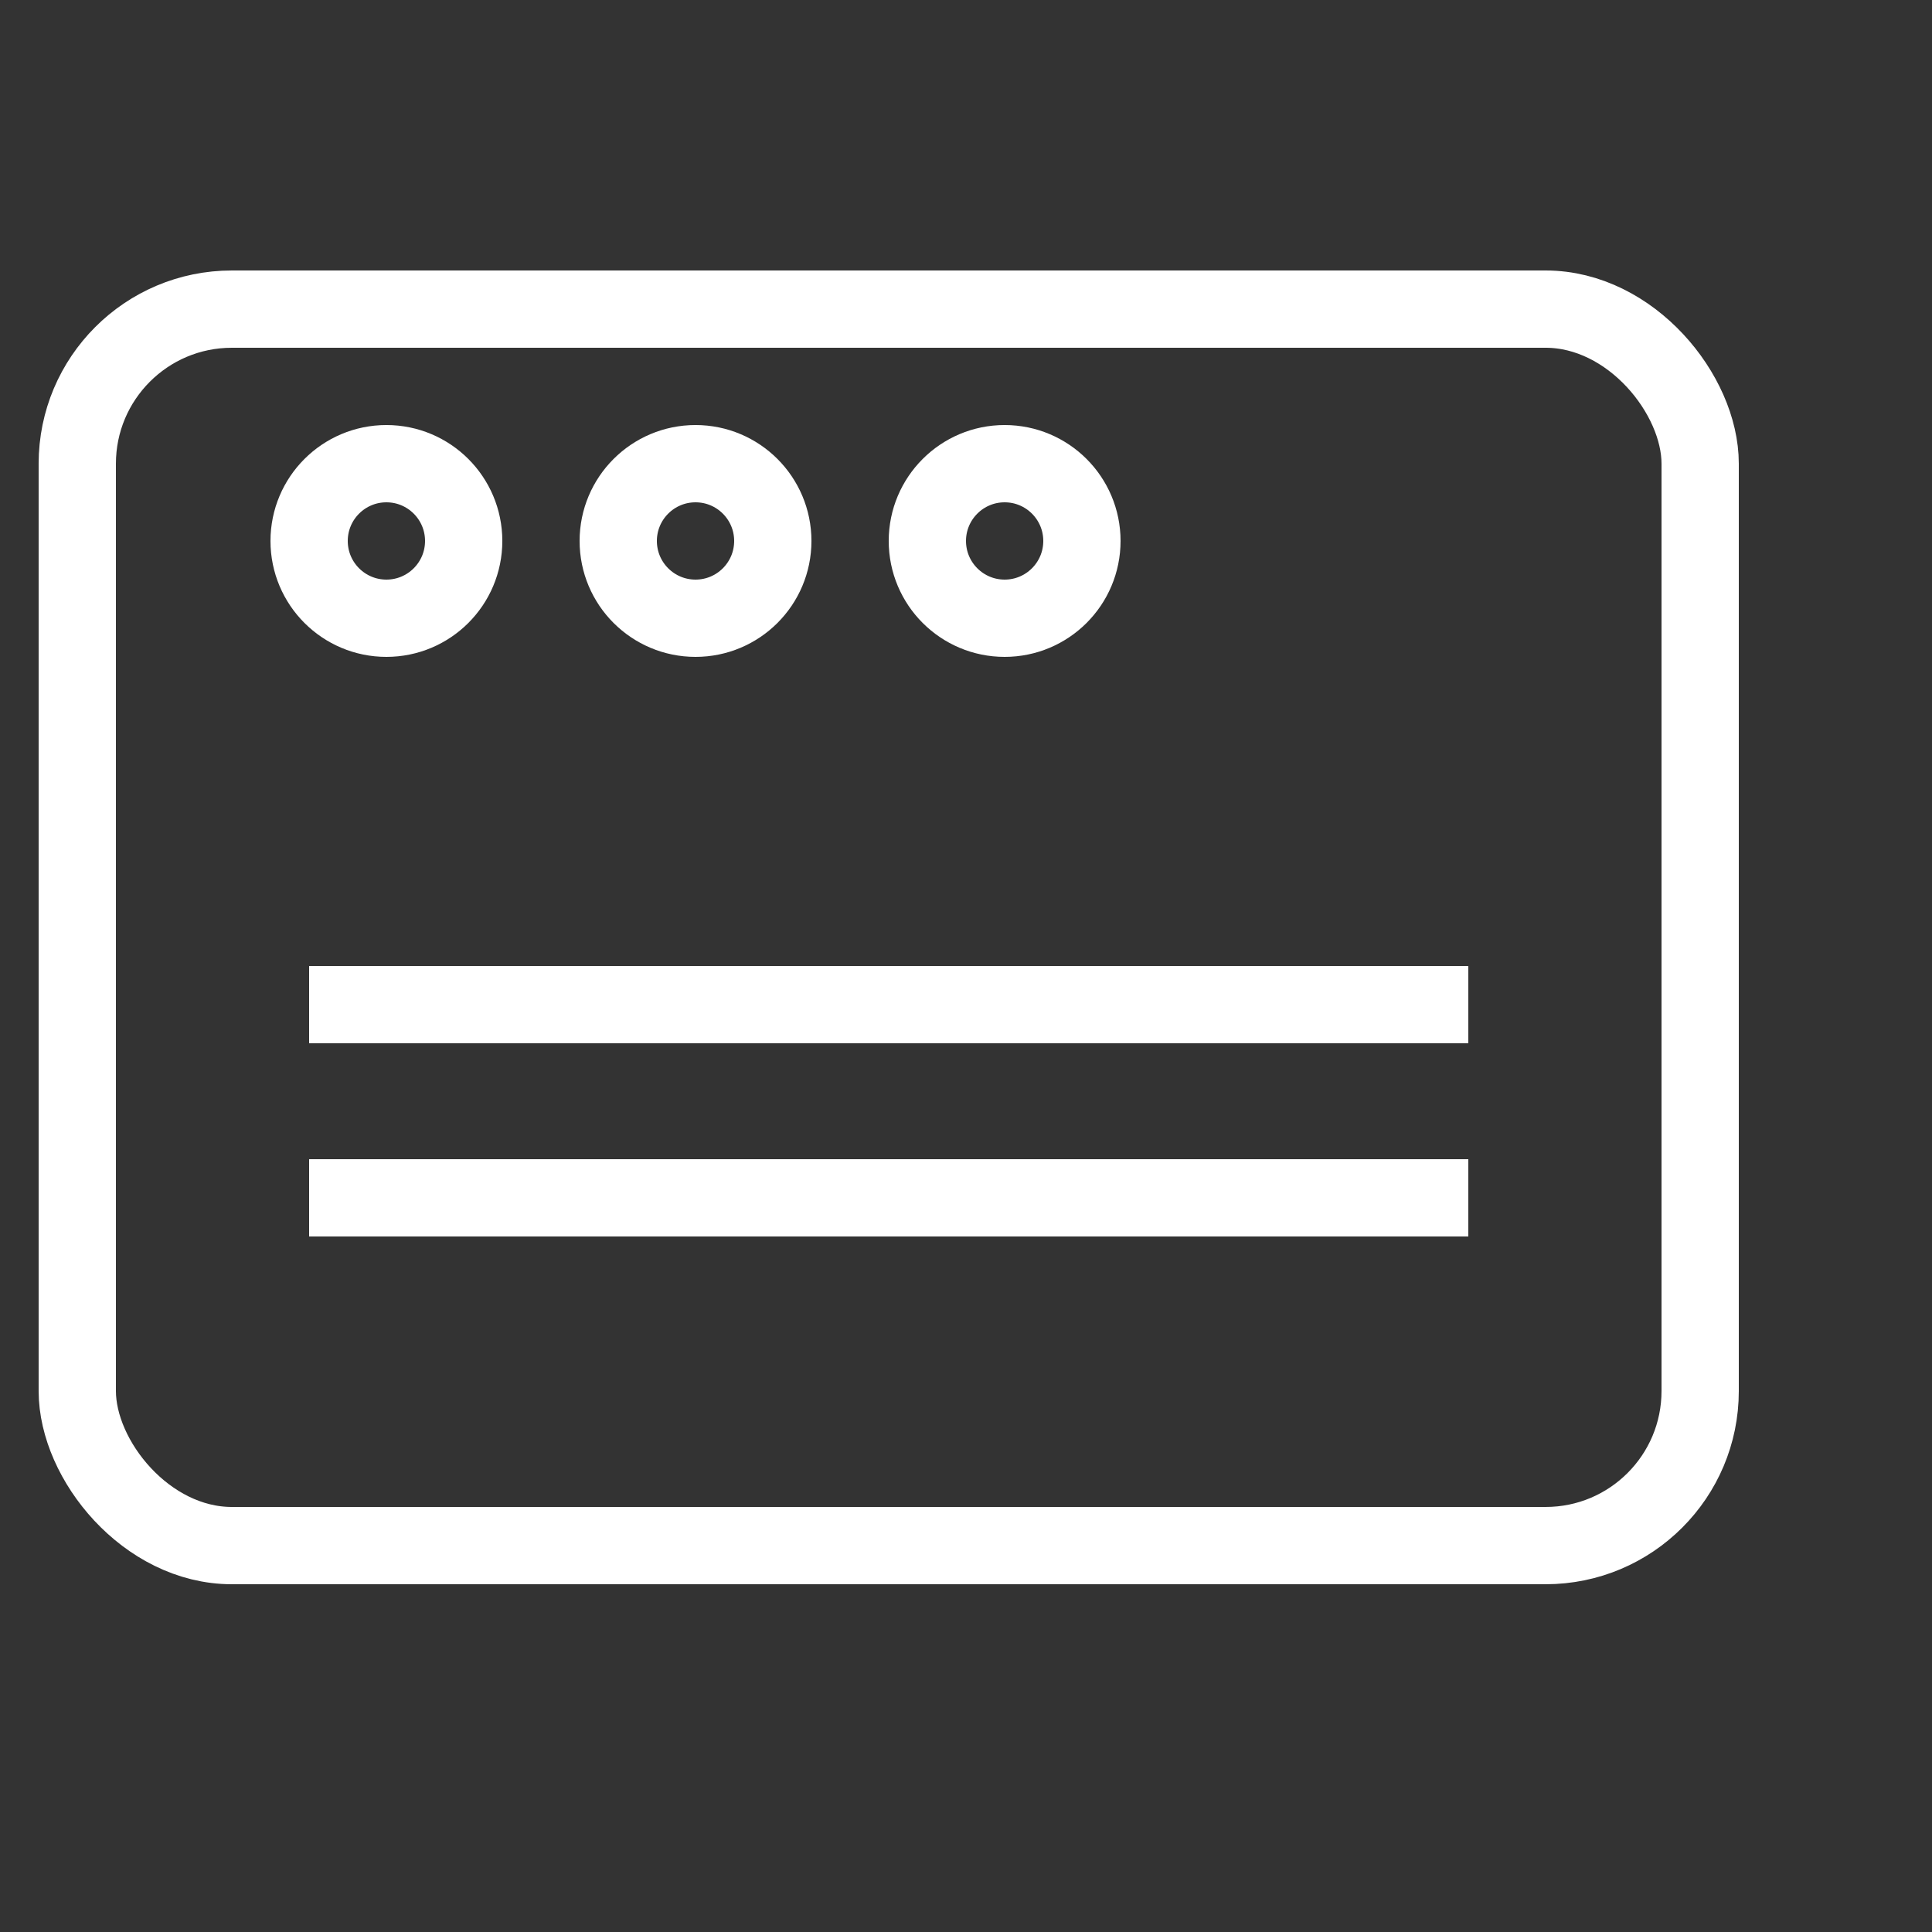 <svg width="50" height="50" viewBox="0 0 50 50" xmlns="http://www.w3.org/2000/svg" fill="none" stroke="white" stroke-width="2">
    <rect x="0" y="0" width="50" height="50" fill="#333333" stroke="none"/>
    <!-- Full-Width Browser Frame -->
    <rect x="2" y="8" width="42" height="32" rx="4" ry="4"/>
    <!-- Browser Control Dots -->
    <circle cx="10" cy="14" r="2"/>
    <circle cx="18" cy="14" r="2"/>
    <circle cx="26" cy="14" r="2"/>
    <!-- Horizontal Lines to Represent Content -->
    <line x1="8" y1="26" x2="38" y2="26"/>
    <line x1="8" y1="31" x2="38" y2="31"/>

</svg>
